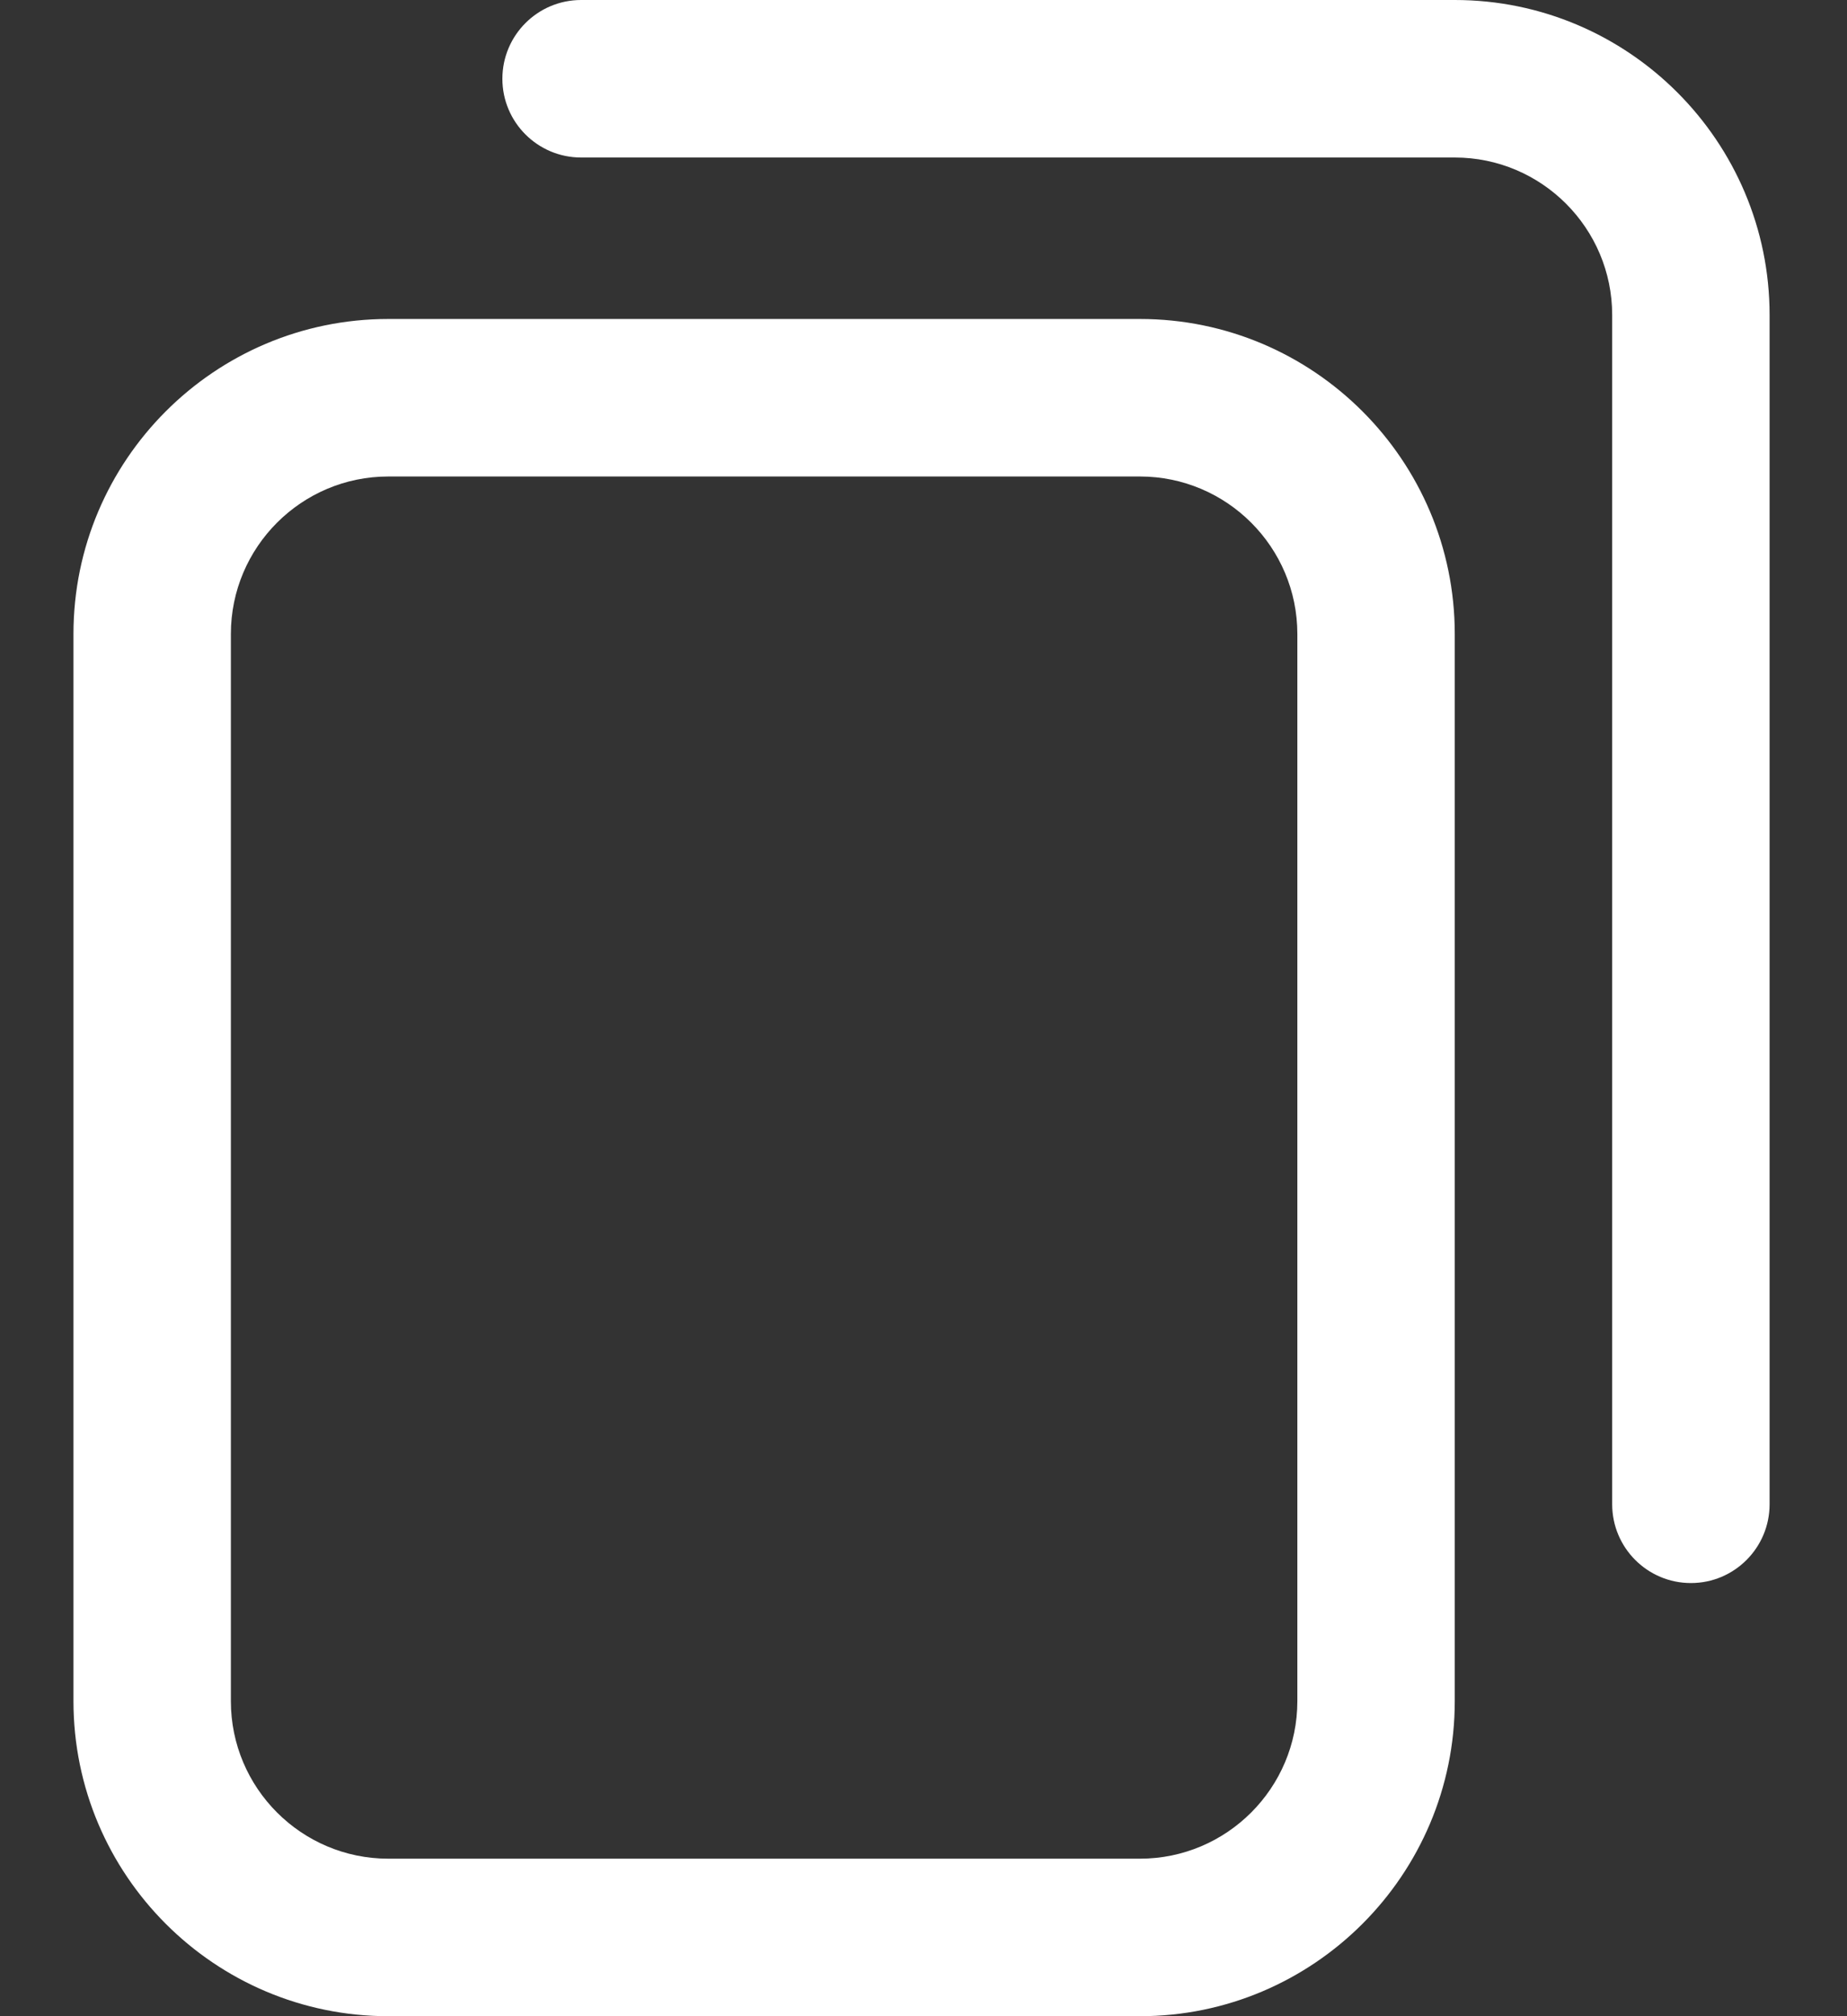 <svg width="22" height="24" viewBox="0 0 22 24" fill="none" xmlns="http://www.w3.org/2000/svg">
<rect x="0" y="0" width="22" height="24" fill="#333333" stroke="none"/>
<path d="M13.578 24H4.625C2.557 24 0.875 22.318 0.875 20.25V7.547C0.875 5.479 2.557 3.797 4.625 3.797H13.578C15.646 3.797 17.328 5.479 17.328 7.547V20.25C17.328 22.318 15.646 24 13.578 24ZM4.625 5.672C3.591 5.672 2.75 6.513 2.75 7.547V20.25C2.75 21.284 3.591 22.125 4.625 22.125H13.578C14.612 22.125 15.453 21.284 15.453 20.25V7.547C15.453 6.513 14.612 5.672 13.578 5.672H4.625ZM21.078 17.906V3.75C21.078 1.682 19.396 0 17.328 0H6.922C6.404 0 5.984 0.42 5.984 0.938C5.984 1.455 6.404 1.875 6.922 1.875H17.328C18.362 1.875 19.203 2.716 19.203 3.75V17.906C19.203 18.424 19.623 18.844 20.141 18.844C20.658 18.844 21.078 18.424 21.078 17.906Z" fill="white"/>
</svg>
